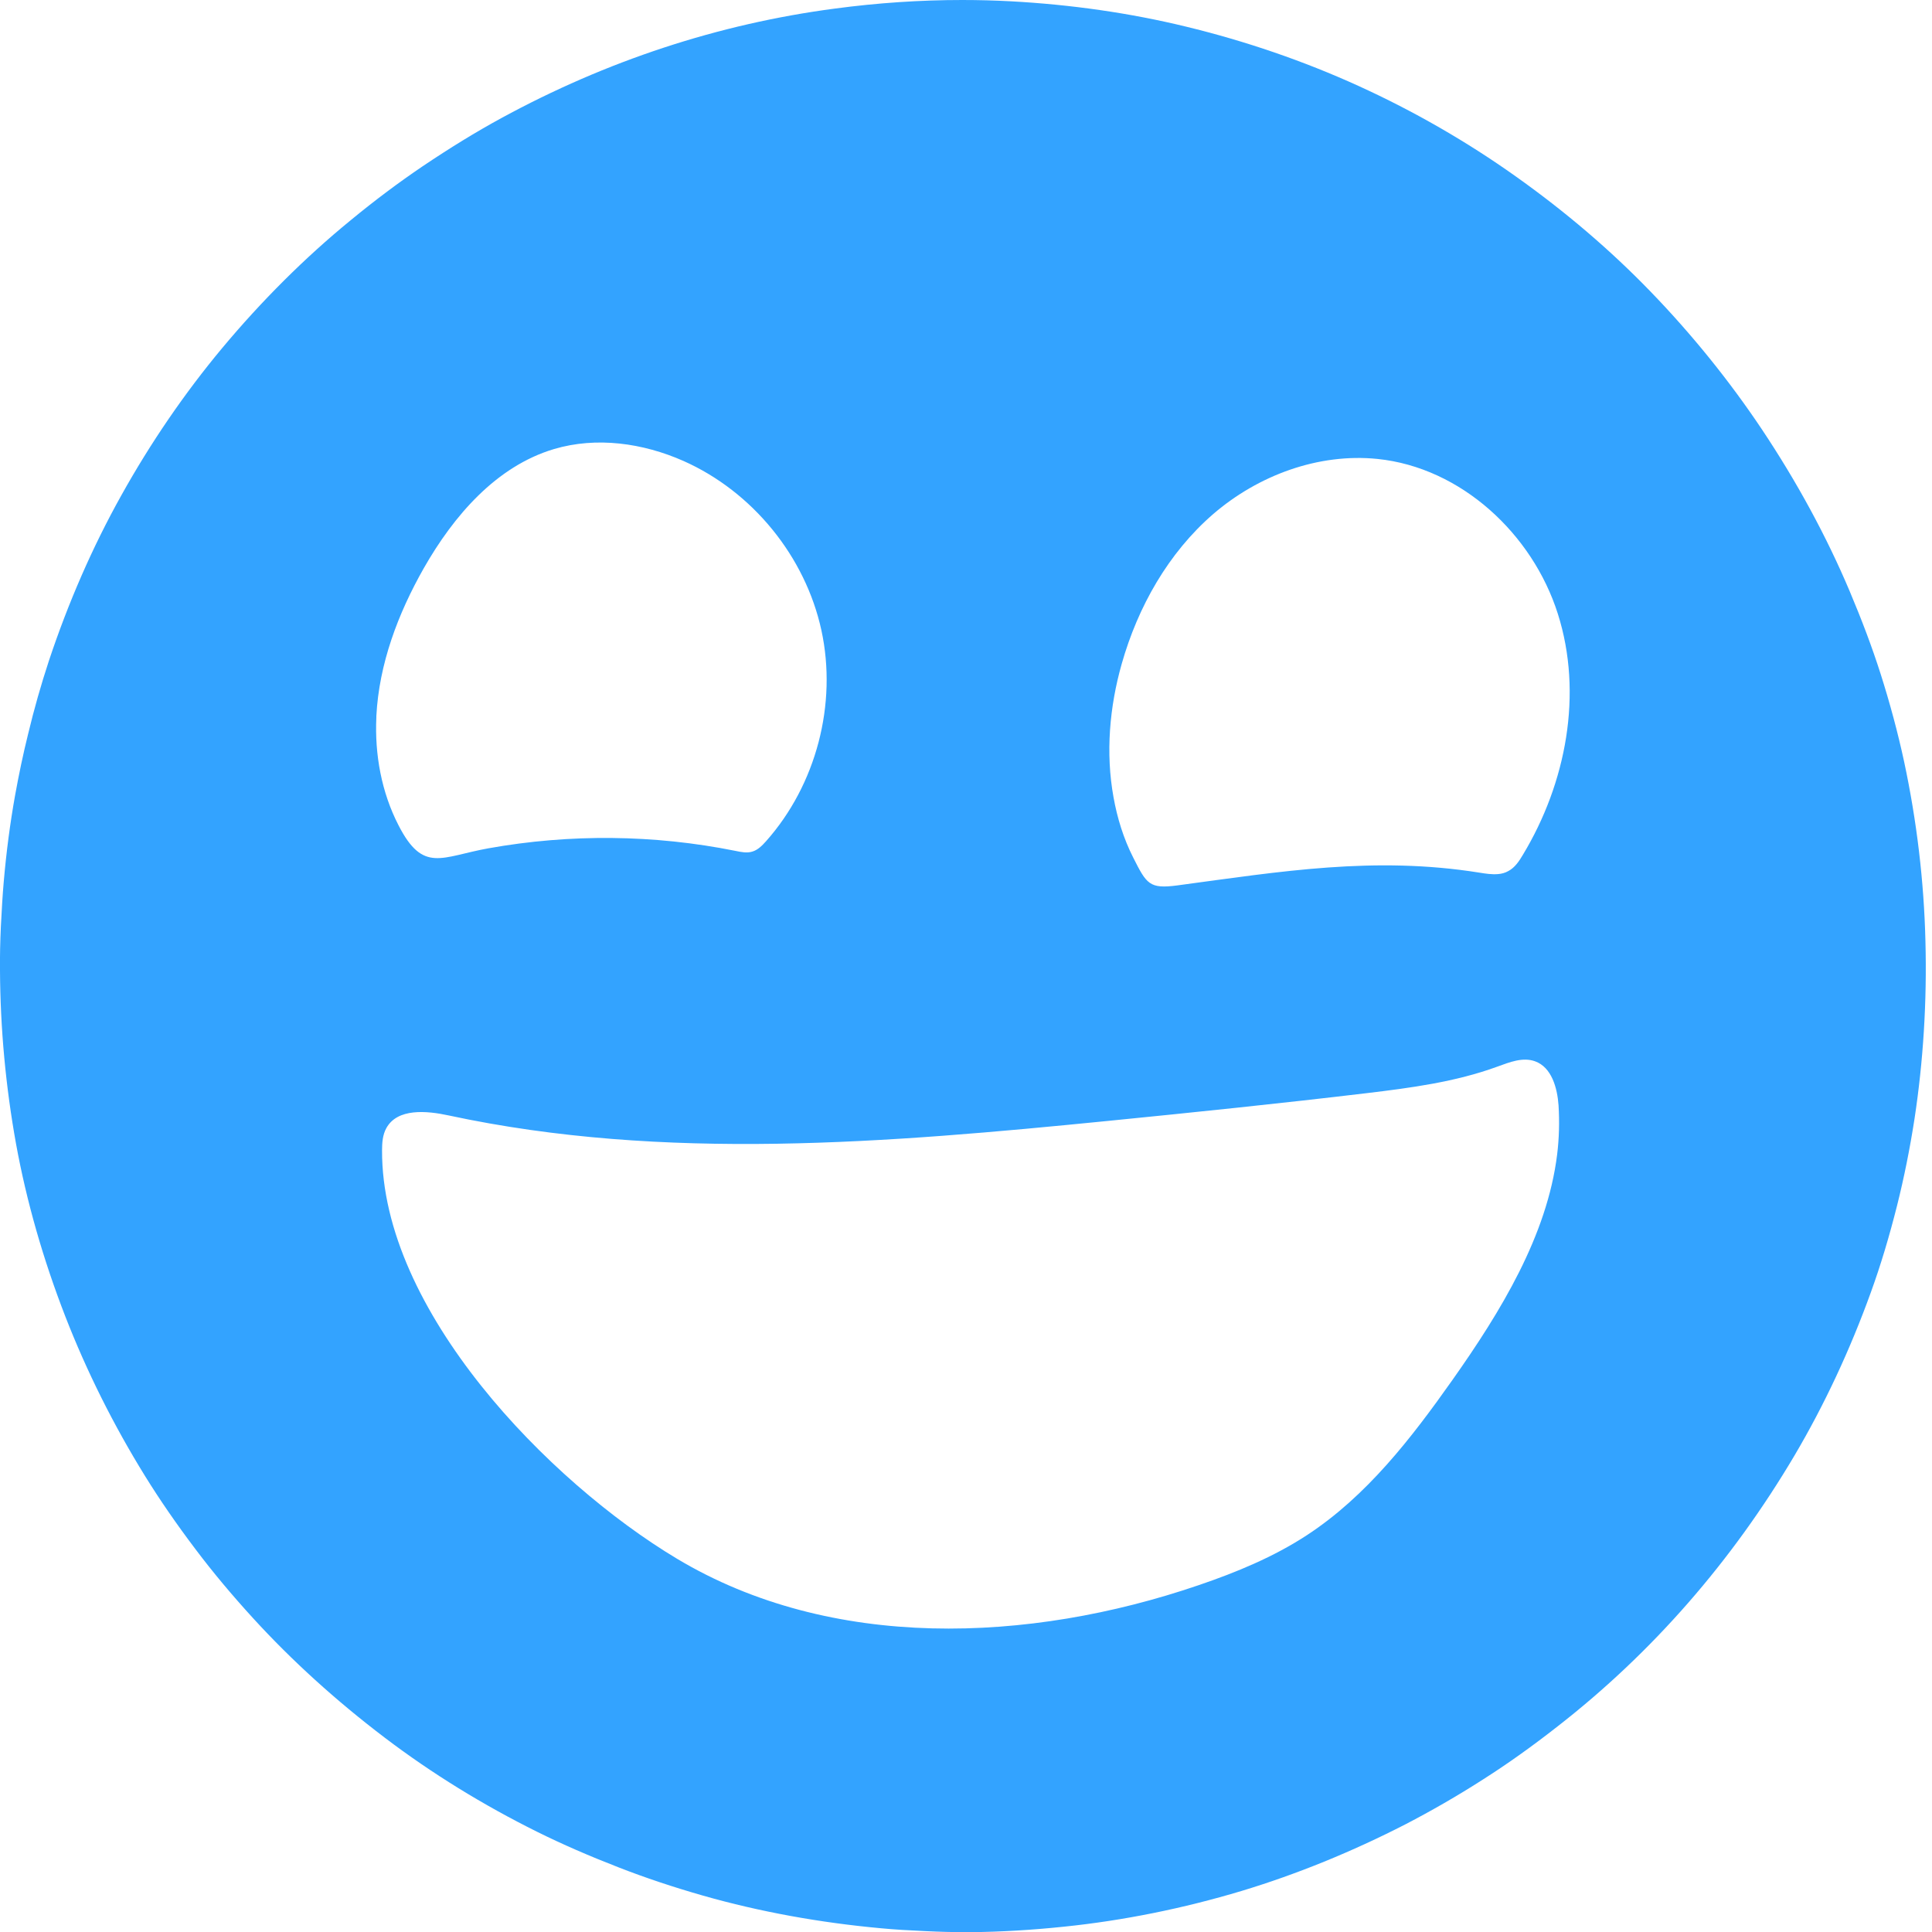 <svg width="40" height="40" viewBox="0 0 40 40" fill="none" xmlns="http://www.w3.org/2000/svg">
<g clip-path="url(#clip0_12094_507)">
<g clip-path="url(#clip1_12094_507)">
<path d="M39.864 19.484C39.834 18.251 39.686 17 39.422 15.766C39.294 15.173 39.131 14.566 38.938 13.958C38.762 13.406 38.551 12.846 38.296 12.241C37.815 11.103 37.203 9.976 36.479 8.891C35.811 7.892 35.036 6.929 34.169 6.033C33.346 5.182 32.411 4.382 31.383 3.653C30.374 2.935 29.278 2.304 28.126 1.779C26.992 1.263 25.792 0.851 24.554 0.551C23.399 0.27 22.181 0.095 20.931 0.027C20.599 0.009 20.26 0 19.922 0C19.058 0 18.17 0.059 17.282 0.178C14.877 0.495 12.555 1.26 10.378 2.446C9.846 2.736 9.315 3.063 8.751 3.442C8.261 3.774 7.771 4.139 7.26 4.56C6.31 5.337 5.416 6.229 4.597 7.21C3.821 8.141 3.118 9.167 2.509 10.261C1.915 11.325 1.413 12.476 1.012 13.682C0.849 14.177 0.704 14.687 0.582 15.197C0.478 15.615 0.389 16.042 0.312 16.469C0.211 17.032 0.131 17.634 0.077 18.26C0.053 18.535 0.036 18.826 0.018 19.182C0.003 19.499 -0.003 19.804 -0 20.092C0.006 21.296 0.119 22.502 0.332 23.682C0.549 24.874 0.894 26.075 1.351 27.252C1.796 28.396 2.352 29.508 3.005 30.563C3.308 31.052 3.649 31.548 4.05 32.078C4.412 32.559 4.813 33.036 5.238 33.501C6.037 34.376 6.954 35.209 7.97 35.98C8.938 36.715 10.001 37.37 11.126 37.928C11.64 38.183 12.192 38.423 12.81 38.663C13.356 38.876 13.944 39.072 14.556 39.247C15.732 39.582 16.973 39.807 18.244 39.923C18.526 39.95 18.826 39.967 19.161 39.982C19.47 39.997 19.74 40.003 19.99 40.003C20.031 40.003 20.073 40.003 20.115 40.003C20.726 39.997 21.368 39.959 22.027 39.89C23.262 39.763 24.503 39.511 25.709 39.149C26.846 38.805 27.989 38.34 29.103 37.768C29.628 37.495 30.172 37.184 30.712 36.837C31.214 36.517 31.719 36.158 32.256 35.737C34.207 34.216 35.855 32.33 37.156 30.13C37.773 29.084 38.305 27.945 38.736 26.751C38.938 26.193 39.113 25.609 39.276 24.963C39.422 24.382 39.543 23.777 39.638 23.163C39.819 21.974 39.897 20.735 39.864 19.484ZM0.383 22.484V22.476C0.386 22.502 0.389 22.529 0.395 22.553C0.392 22.529 0.386 22.505 0.383 22.484ZM31.015 18.097C30.89 18.108 30.757 18.088 30.629 18.067C28.456 17.72 26.52 18.043 24.379 18.331C23.797 18.408 23.74 18.307 23.461 17.753C23.262 17.361 23.131 16.937 23.054 16.505C22.888 15.591 22.971 14.634 23.224 13.744C23.559 12.562 24.189 11.447 25.118 10.643C26.05 9.84 27.297 9.377 28.521 9.502C30.249 9.68 31.728 11.053 32.253 12.707C32.779 14.361 32.426 16.214 31.529 17.699C31.452 17.83 31.363 17.963 31.229 18.034C31.161 18.073 31.089 18.091 31.015 18.097ZM7.792 14.824C7.848 13.744 8.24 12.704 8.774 11.764C9.392 10.679 10.274 9.653 11.471 9.297C12.35 9.036 13.312 9.173 14.149 9.543C15.58 10.178 16.673 11.521 17.006 13.048C17.338 14.575 16.899 16.25 15.859 17.418C15.779 17.507 15.693 17.596 15.577 17.631C15.464 17.667 15.34 17.64 15.224 17.616C13.543 17.278 11.8 17.261 10.114 17.563C9.137 17.738 8.763 18.085 8.252 17.089C7.898 16.404 7.756 15.618 7.792 14.853C7.792 14.844 7.792 14.835 7.792 14.824ZM32.239 23.902C32.031 25.585 31.069 27.157 30.071 28.571C29.219 29.778 28.295 30.975 27.057 31.785C26.368 32.235 25.599 32.553 24.818 32.819C21.296 34.023 17.207 34.183 14.015 32.271C11.358 30.679 7.896 27.13 7.91 23.816C7.91 23.659 7.922 23.495 7.999 23.356C8.228 22.941 8.831 22.994 9.294 23.095C13.757 24.053 18.389 23.659 22.933 23.208C24.72 23.03 26.508 22.846 28.292 22.633C29.21 22.523 30.133 22.401 31 22.084C31.253 21.992 31.529 21.88 31.784 21.974C32.126 22.099 32.242 22.523 32.268 22.885C32.289 23.229 32.28 23.567 32.239 23.902Z" fill="#33A3FF"/>
</g>
</g>
<defs>
<clipPath id="clip0_12094_507">
<rect width="40" height="40" fill="white"/>
</clipPath>
<clipPath id="clip1_12094_507">
<rect width="39.873" height="40" fill="white"/>
</clipPath>
</defs>
</svg>
